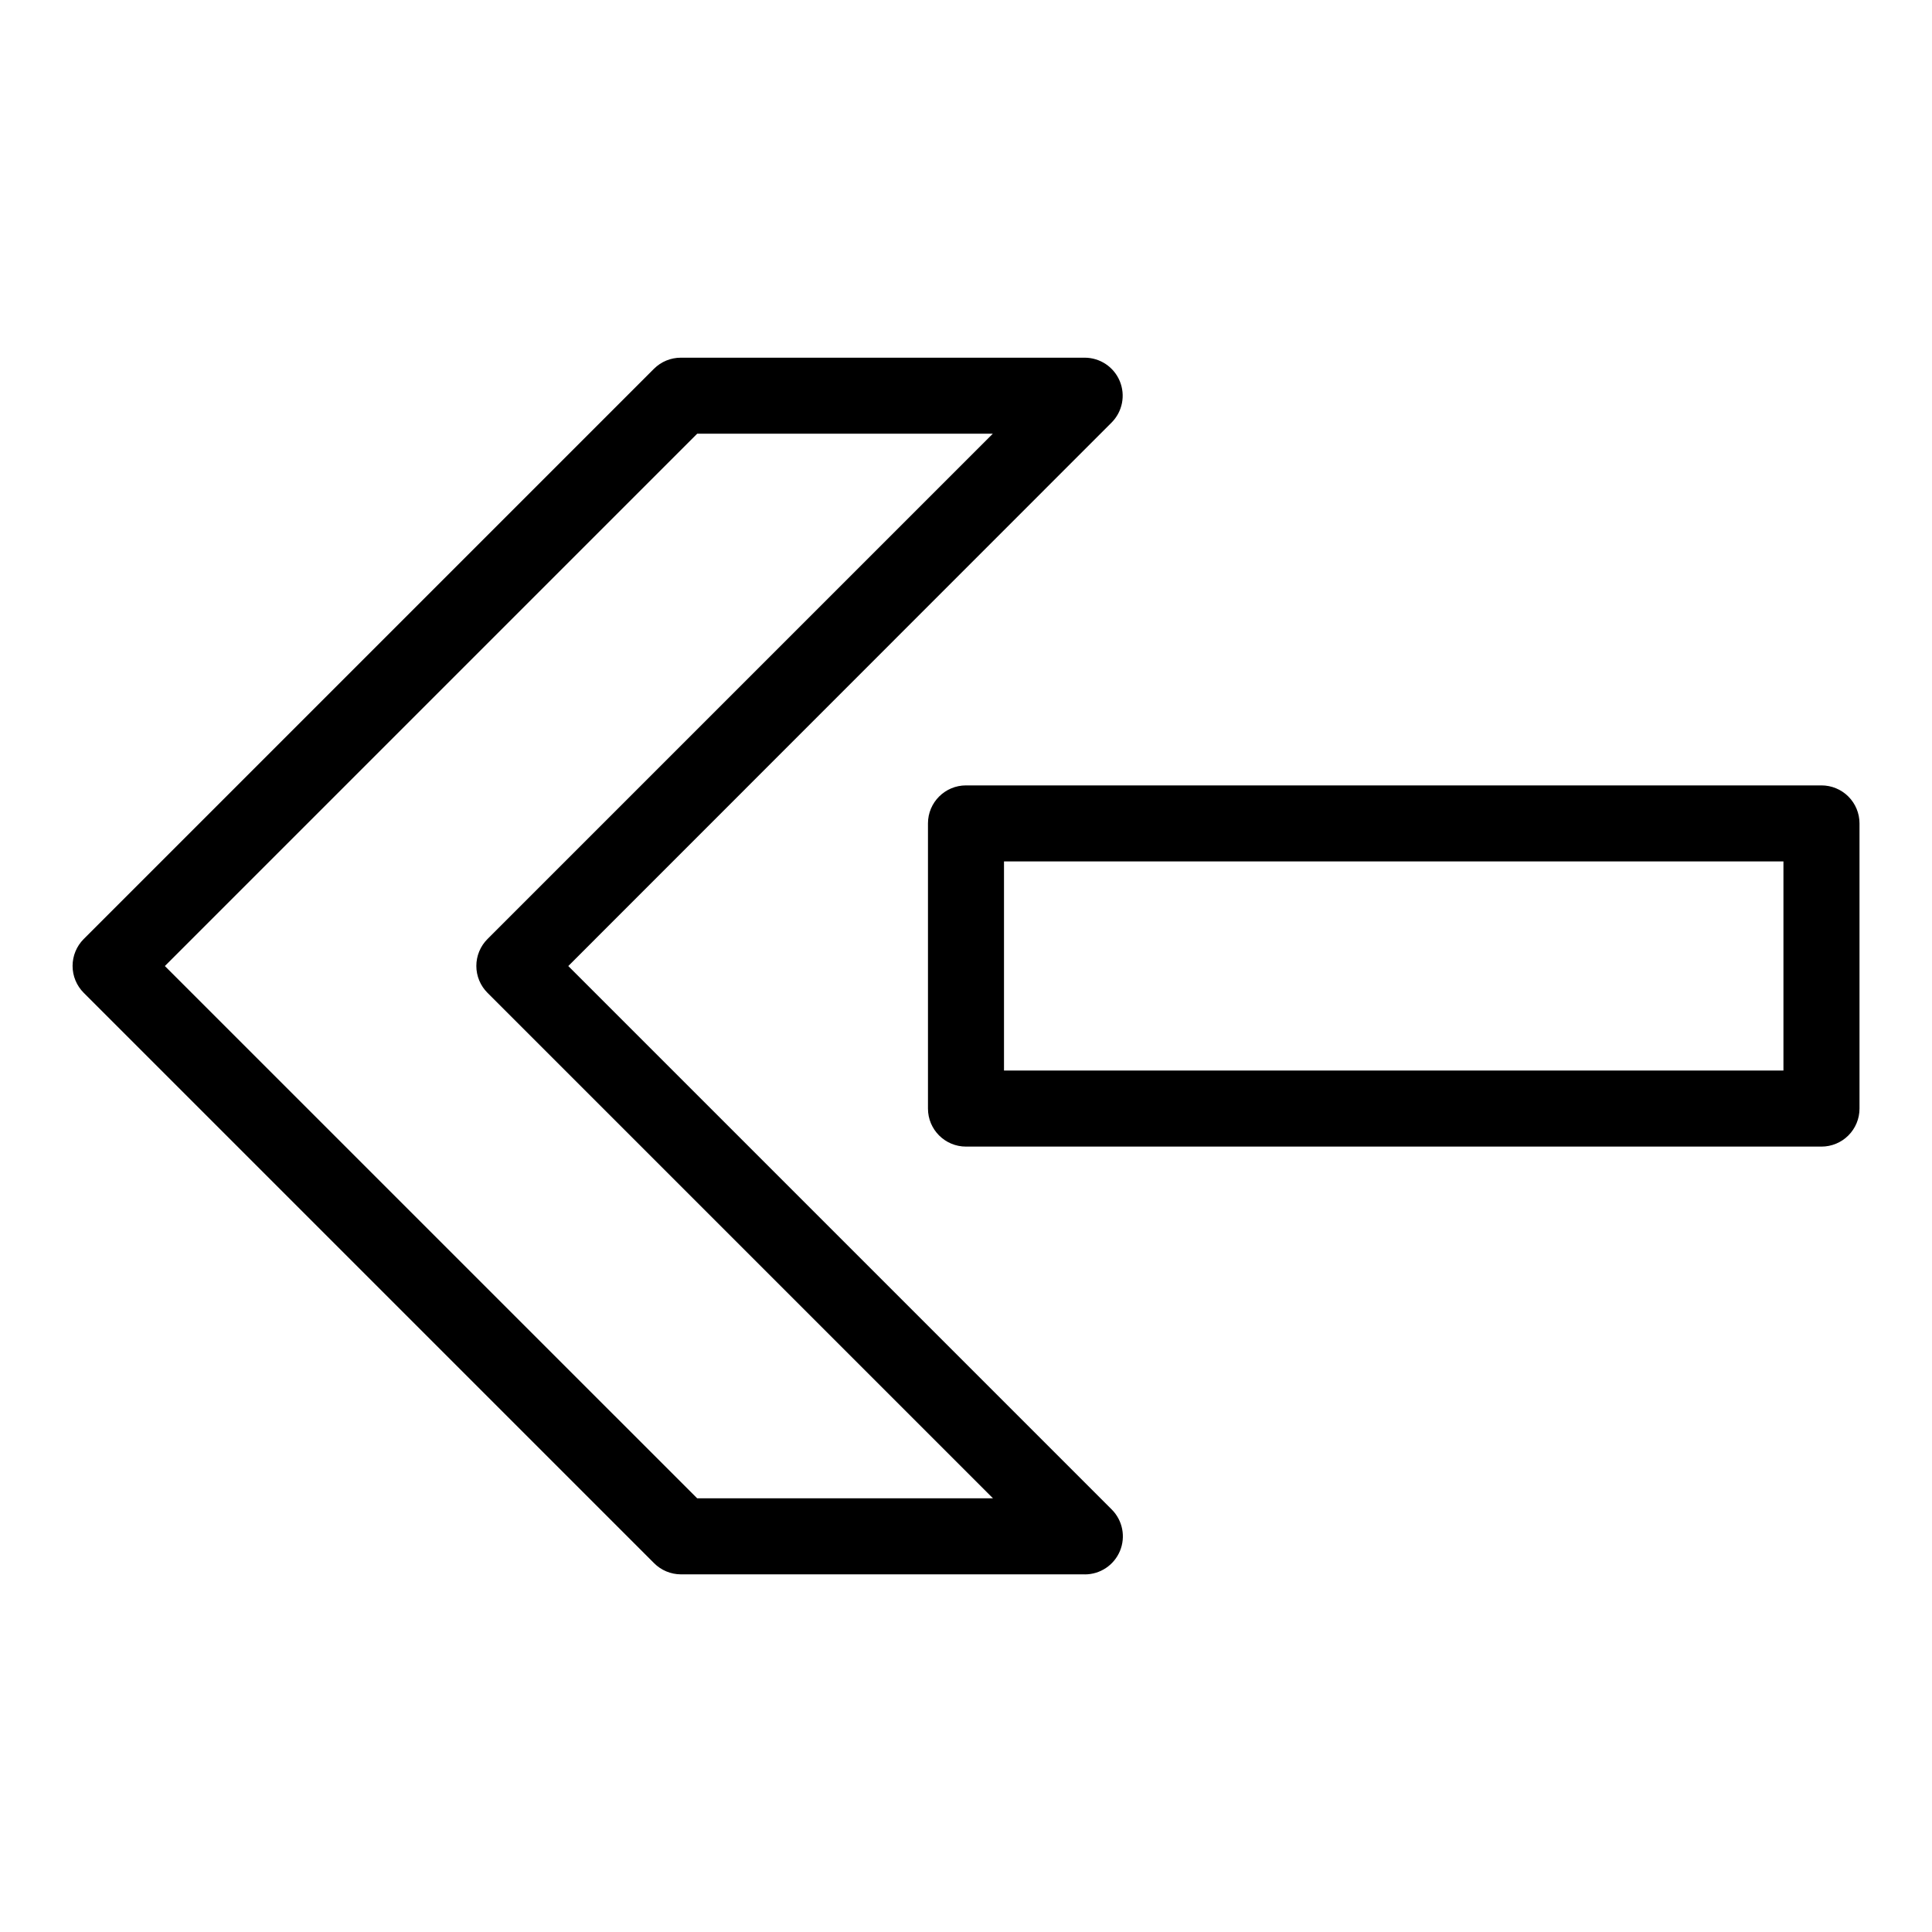 <?xml version="1.0" encoding="UTF-8"?>
<!-- Uploaded to: ICON Repo, www.svgrepo.com, Generator: ICON Repo Mixer Tools -->
<svg fill="#000000" width="800px" height="800px" version="1.1" viewBox="144 144 512 512" xmlns="http://www.w3.org/2000/svg">
 <g>
  <path d="m431.49 561.22h-107.06c-2.668-0.012-5.223-1.082-7.102-2.973l-151.14-151.14c-1.891-1.891-2.953-4.453-2.953-7.129 0-2.672 1.062-5.238 2.953-7.129l151.14-151.14v0.004c1.887-1.875 4.441-2.926 7.102-2.922h107.01c4.07-0.004 7.742 2.441 9.309 6.199 1.566 3.762 0.715 8.09-2.156 10.98l-143.99 144.04 144.04 144.04c2.871 2.887 3.723 7.219 2.156 10.977s-5.238 6.207-9.309 6.203zm-102.73-20.152h78.391l-133.96-133.96c-1.895-1.891-2.957-4.453-2.957-7.129 0-2.672 1.062-5.238 2.957-7.129l133.91-133.91h-78.34l-141.07 141.07z"/>
  <path d="m626.71 447.86h-226.71c-5.566 0-10.078-4.512-10.078-10.074v-75.574c0-5.562 4.512-10.074 10.078-10.074h226.71c2.676 0 5.238 1.062 7.125 2.949 1.891 1.891 2.953 4.453 2.953 7.125v75.574c0 2.672-1.062 5.234-2.953 7.125-1.887 1.887-4.449 2.949-7.125 2.949zm-216.64-20.152h206.56v-55.418h-206.56z"/>
 </g>
</svg>